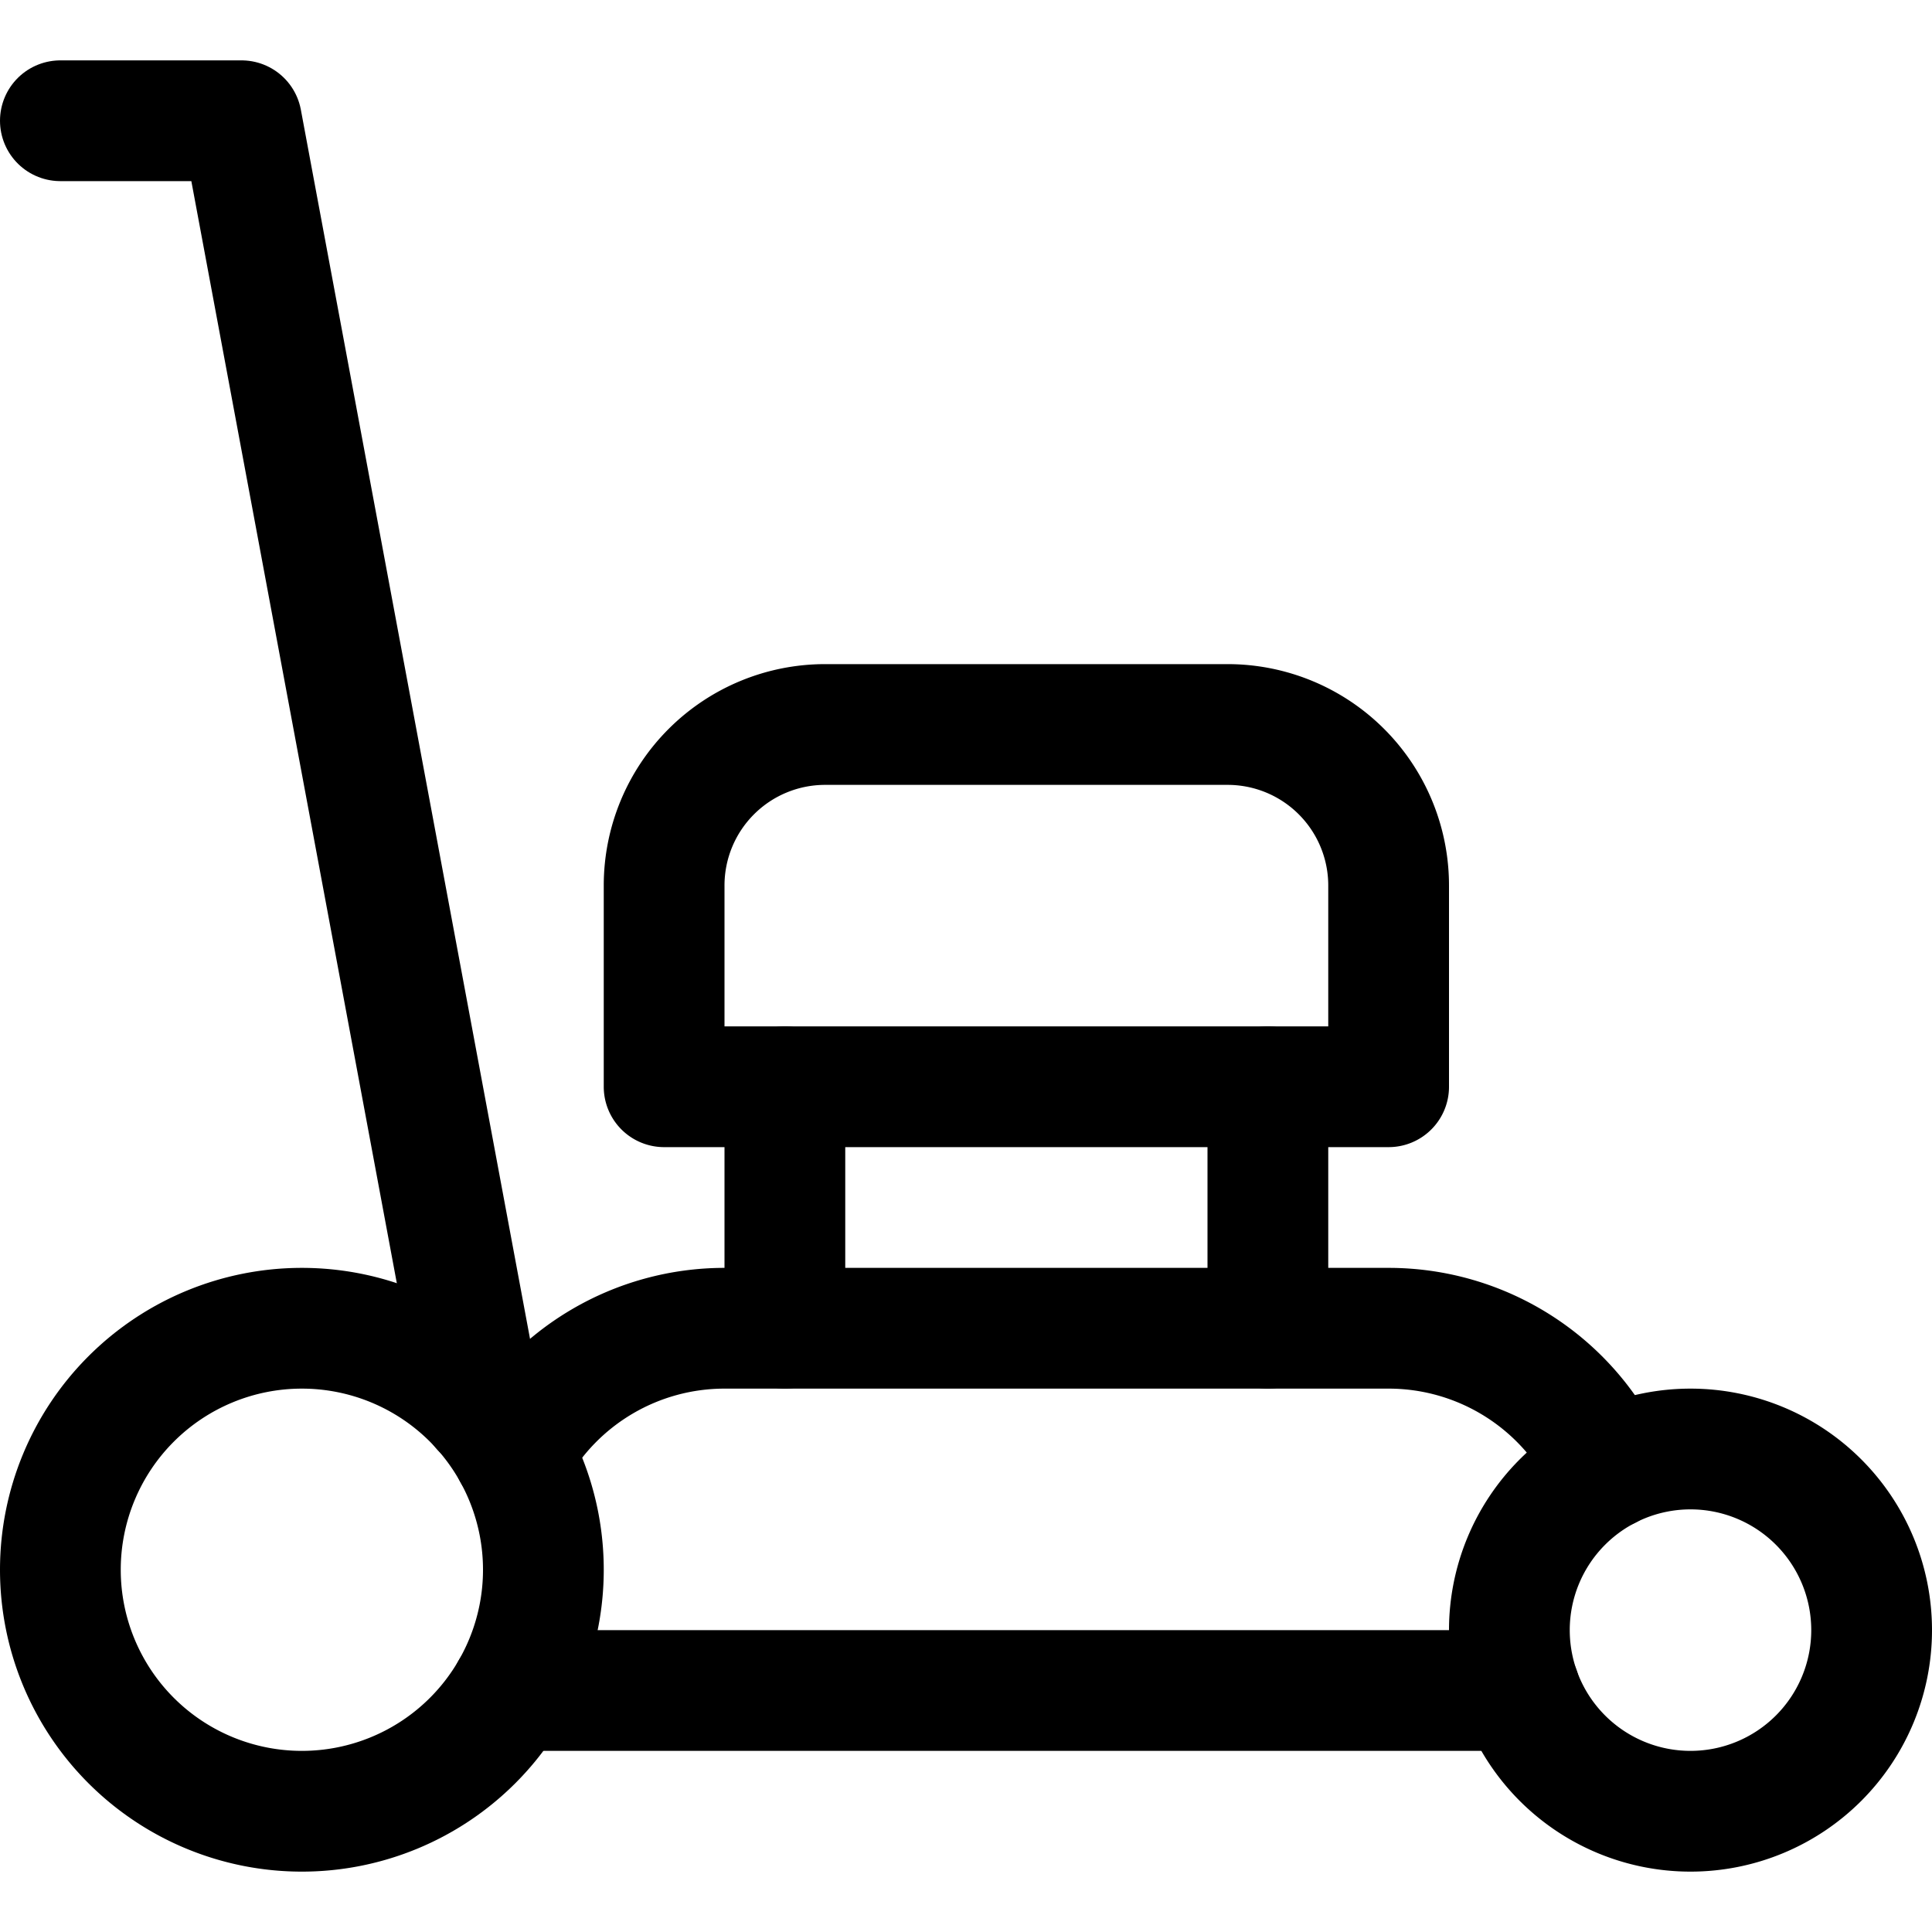 <svg viewBox="0 0 24 24" xmlns="http://www.w3.org/2000/svg" id="Gardening-Lawn-Mower--Streamline-Ultimate.svg" height="24" width="24"><desc>Gardening Lawn Mower Streamline Icon: https://streamlinehq.com</desc><path d="m15.75 13.5 0 3" fill="none" stroke="#000000" stroke-linecap="round" stroke-linejoin="round" stroke-width="1.5"></path><path d="m9.75 16.5 0 -3" fill="none" stroke="#000000" stroke-linecap="round" stroke-linejoin="round" stroke-width="1.5"></path><path d="M10.25 9h5a2 2 0 0 1 2 2v2.5l0 0h-9l0 0V11a2 2 0 0 1 2 -2Z" fill="none" stroke="#000000" stroke-linecap="round" stroke-linejoin="round" stroke-width="1.5"></path><path d="M5.983 17.499 3 1.5l-2.25 0" fill="none" stroke="#000000" stroke-linecap="round" stroke-linejoin="round" stroke-width="1.5"></path><path d="M19.976 18.247A3 3 0 0 0 17.25 16.5H9a3 3 0 0 0 -2.625 1.548" fill="none" stroke="#000000" stroke-linecap="round" stroke-linejoin="round" stroke-width="1.5"></path><path d="m6.348 21 12.531 0" fill="none" stroke="#000000" stroke-linecap="round" stroke-linejoin="round" stroke-width="1.5"></path><path d="M18.75 20.25a2.25 2.25 0 1 0 4.5 0 2.25 2.25 0 1 0 -4.5 0Z" fill="none" stroke="#000000" stroke-linecap="round" stroke-linejoin="round" stroke-width="1.5"></path><path d="M0.75 19.5a3 3 0 1 0 6 0 3 3 0 1 0 -6 0Z" fill="none" stroke="#000000" stroke-linecap="round" stroke-linejoin="round" stroke-width="1.5"></path></svg>